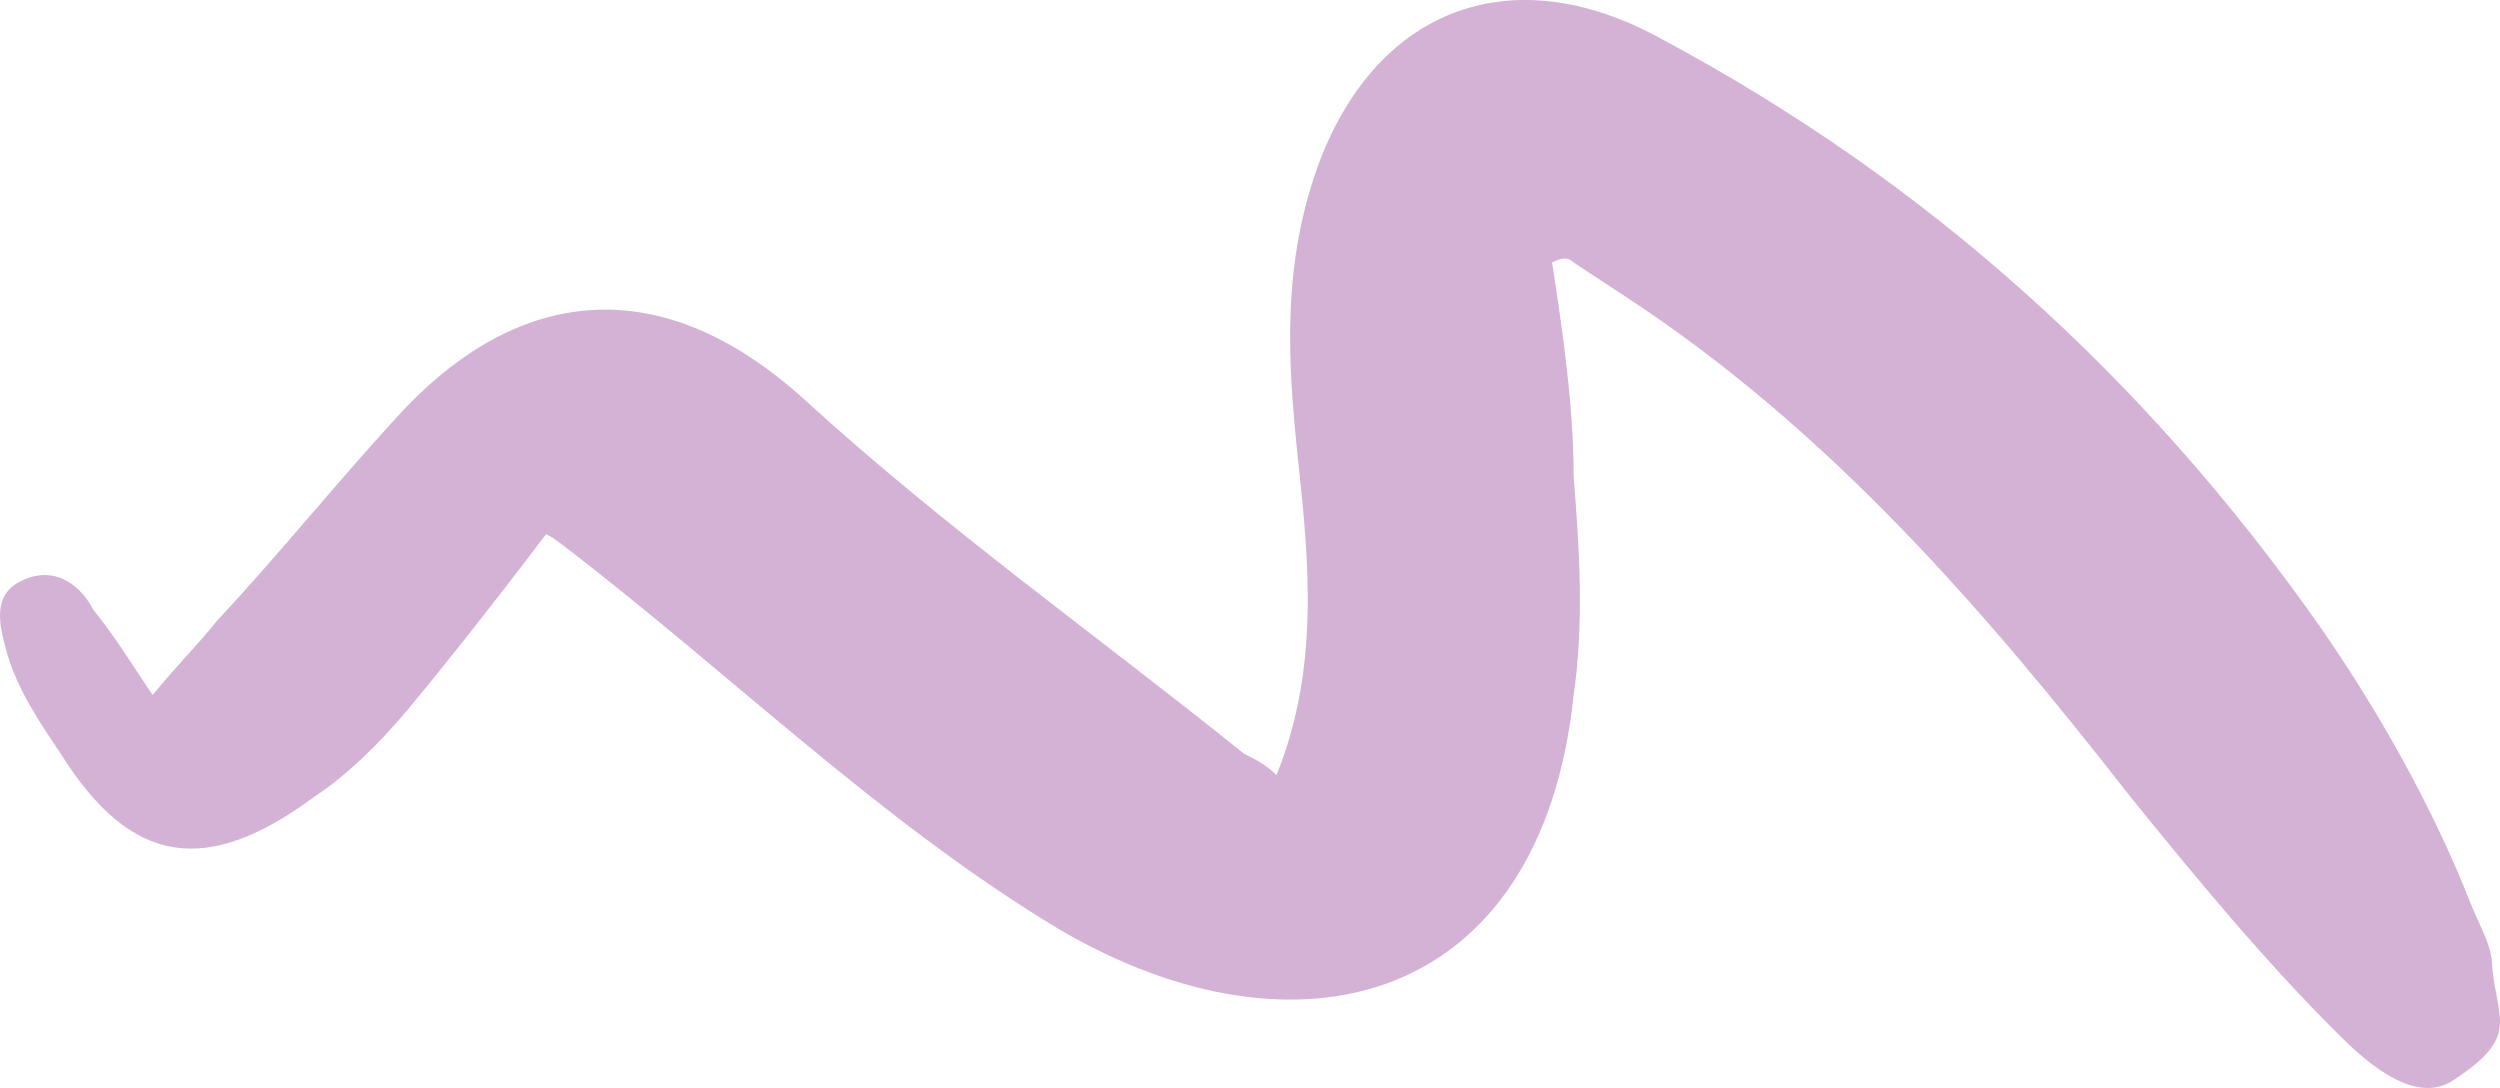 <svg width="108" height="47" viewBox="0 0 108 47" fill="none" xmlns="http://www.w3.org/2000/svg">
<path d="M23.59 23.078C21.489 25.846 19.665 28.18 17.564 30.718C16.397 32.102 14.997 33.486 13.597 34.408C8.928 37.869 5.66 37.407 2.626 32.563C1.692 31.179 0.759 29.795 0.292 28.18C0.058 27.257 -0.408 25.873 0.759 25.181C2.393 24.258 3.56 25.412 4.026 26.335C4.96 27.488 5.66 28.641 6.594 30.026C7.528 28.872 8.461 27.949 9.395 26.796C12.196 23.797 14.764 20.567 17.564 17.569C22.466 12.493 28.535 11.571 34.837 17.338C40.906 22.874 47.442 27.488 53.744 32.563C54.211 32.794 54.678 33.024 55.144 33.486C57.012 28.872 56.545 24.258 56.078 19.875C55.611 15.492 55.378 11.34 57.012 6.957C59.579 0.267 65.415 -1.809 71.717 1.651C83.388 7.88 92.724 16.415 100.194 27.027C102.761 30.718 105.095 34.87 106.729 39.022C107.196 40.176 107.663 40.868 107.663 41.791C107.896 44.097 108.83 44.789 106.029 46.635C104.395 47.788 102.294 45.943 101.127 44.789C97.859 41.56 94.825 37.869 92.024 34.408C85.722 26.335 78.953 18.491 70.083 12.724C69.383 12.263 68.683 11.801 67.982 11.34C67.749 11.109 67.515 11.109 67.049 11.34C67.515 14.339 67.982 17.569 67.982 20.567C68.216 23.566 68.449 26.796 67.982 30.026C66.582 43.405 56.078 46.173 45.808 40.176C38.105 35.562 31.57 29.103 24.334 23.566C23.874 23.219 23.874 23.219 23.59 23.078Z" fill="#D3B2D5"/>
</svg>
